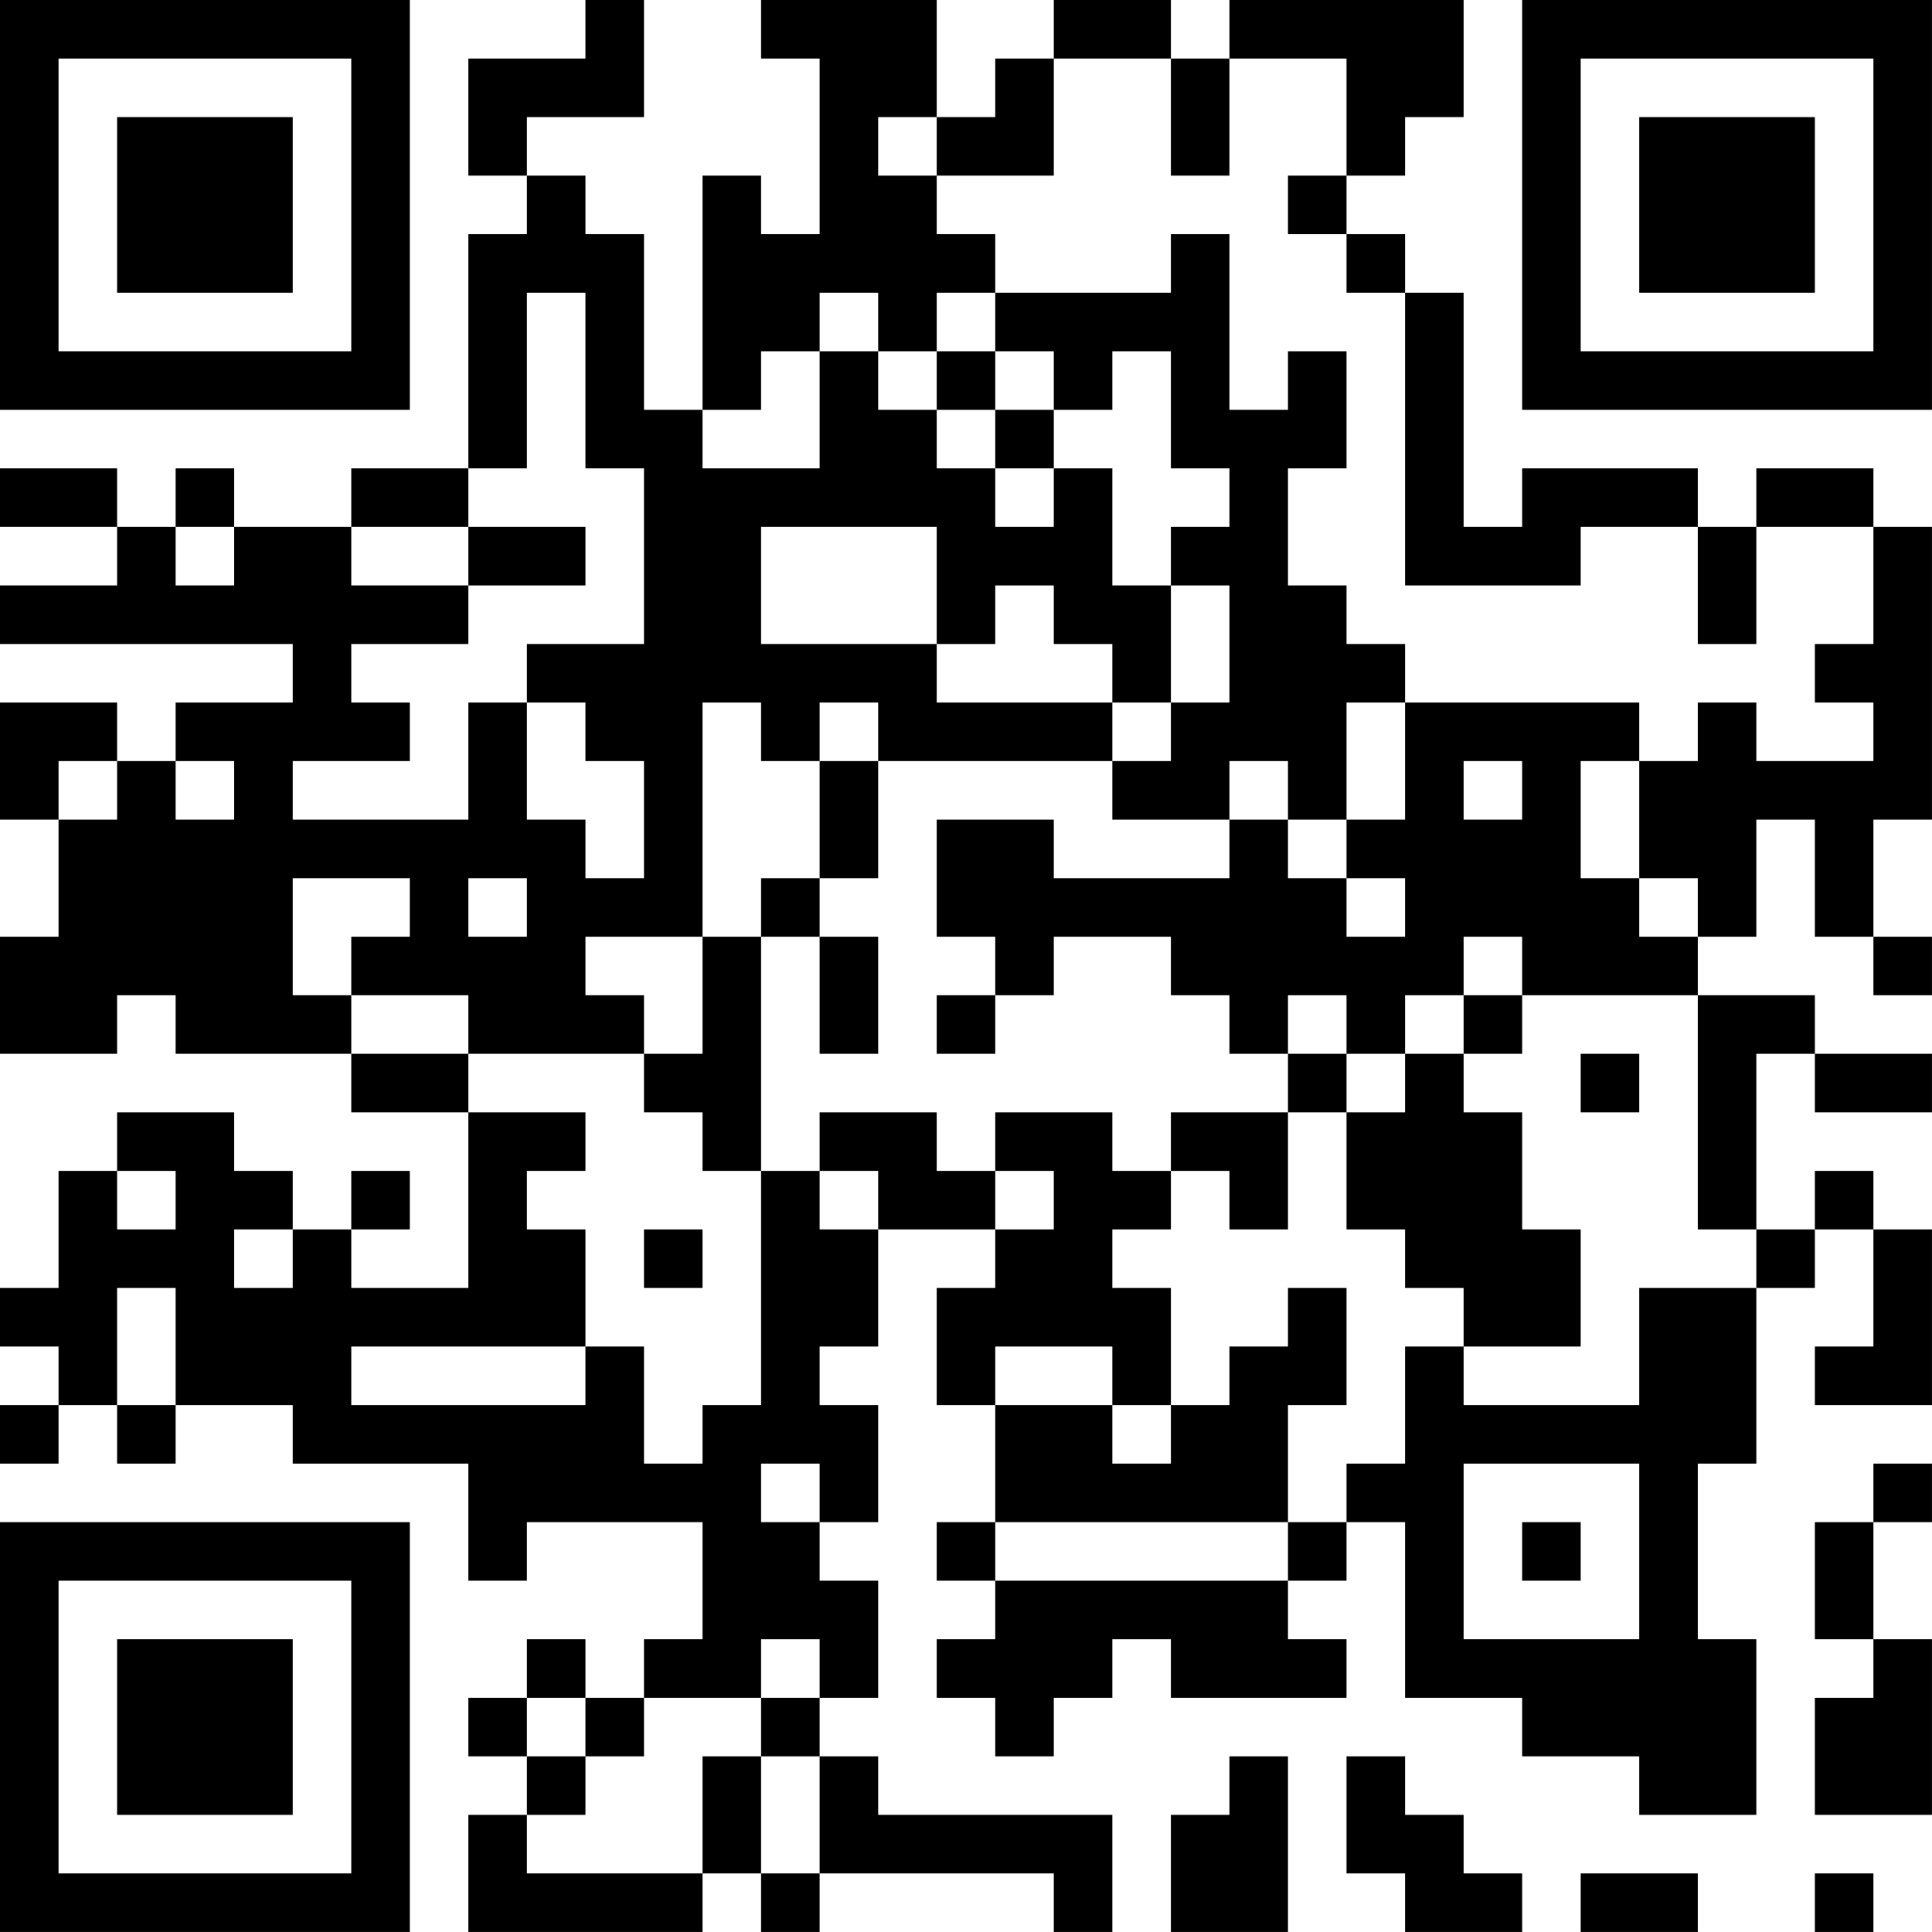 <?xml version="1.0" encoding="UTF-8"?>
<svg xmlns="http://www.w3.org/2000/svg" version="1.1" width="400" height="400" viewBox="0 0 400 400"><rect x="0" y="0" width="400" height="400" fill="#ffffff"/><g transform="scale(12.121)"><g transform="translate(0,0)"><path fill-rule="evenodd" d="M10 0L10 1L8 1L8 3L9 3L9 4L8 4L8 8L6 8L6 9L4 9L4 8L3 8L3 9L2 9L2 8L0 8L0 9L2 9L2 10L0 10L0 11L5 11L5 12L3 12L3 13L2 13L2 12L0 12L0 14L1 14L1 16L0 16L0 18L2 18L2 17L3 17L3 18L6 18L6 19L8 19L8 22L6 22L6 21L7 21L7 20L6 20L6 21L5 21L5 20L4 20L4 19L2 19L2 20L1 20L1 22L0 22L0 23L1 23L1 24L0 24L0 25L1 25L1 24L2 24L2 25L3 25L3 24L5 24L5 25L8 25L8 27L9 27L9 26L12 26L12 28L11 28L11 29L10 29L10 28L9 28L9 29L8 29L8 30L9 30L9 31L8 31L8 33L12 33L12 32L13 32L13 33L14 33L14 32L18 32L18 33L19 33L19 31L15 31L15 30L14 30L14 29L15 29L15 27L14 27L14 26L15 26L15 24L14 24L14 23L15 23L15 21L17 21L17 22L16 22L16 24L17 24L17 26L16 26L16 27L17 27L17 28L16 28L16 29L17 29L17 30L18 30L18 29L19 29L19 28L20 28L20 29L23 29L23 28L22 28L22 27L23 27L23 26L24 26L24 29L26 29L26 30L28 30L28 31L30 31L30 28L29 28L29 25L30 25L30 22L31 22L31 21L32 21L32 23L31 23L31 24L33 24L33 21L32 21L32 20L31 20L31 21L30 21L30 18L31 18L31 19L33 19L33 18L31 18L31 17L29 17L29 16L30 16L30 14L31 14L31 16L32 16L32 17L33 17L33 16L32 16L32 14L33 14L33 9L32 9L32 8L30 8L30 9L29 9L29 8L26 8L26 9L25 9L25 5L24 5L24 4L23 4L23 3L24 3L24 2L25 2L25 0L21 0L21 1L20 1L20 0L18 0L18 1L17 1L17 2L16 2L16 0L13 0L13 1L14 1L14 4L13 4L13 3L12 3L12 7L11 7L11 4L10 4L10 3L9 3L9 2L11 2L11 0ZM18 1L18 3L16 3L16 2L15 2L15 3L16 3L16 4L17 4L17 5L16 5L16 6L15 6L15 5L14 5L14 6L13 6L13 7L12 7L12 8L14 8L14 6L15 6L15 7L16 7L16 8L17 8L17 9L18 9L18 8L19 8L19 10L20 10L20 12L19 12L19 11L18 11L18 10L17 10L17 11L16 11L16 9L13 9L13 11L16 11L16 12L19 12L19 13L15 13L15 12L14 12L14 13L13 13L13 12L12 12L12 16L10 16L10 17L11 17L11 18L8 18L8 17L6 17L6 16L7 16L7 15L5 15L5 17L6 17L6 18L8 18L8 19L10 19L10 20L9 20L9 21L10 21L10 23L6 23L6 24L10 24L10 23L11 23L11 25L12 25L12 24L13 24L13 20L14 20L14 21L15 21L15 20L14 20L14 19L16 19L16 20L17 20L17 21L18 21L18 20L17 20L17 19L19 19L19 20L20 20L20 21L19 21L19 22L20 22L20 24L19 24L19 23L17 23L17 24L19 24L19 25L20 25L20 24L21 24L21 23L22 23L22 22L23 22L23 24L22 24L22 26L17 26L17 27L22 27L22 26L23 26L23 25L24 25L24 23L25 23L25 24L28 24L28 22L30 22L30 21L29 21L29 17L26 17L26 16L25 16L25 17L24 17L24 18L23 18L23 17L22 17L22 18L21 18L21 17L20 17L20 16L18 16L18 17L17 17L17 16L16 16L16 14L18 14L18 15L21 15L21 14L22 14L22 15L23 15L23 16L24 16L24 15L23 15L23 14L24 14L24 12L28 12L28 13L27 13L27 15L28 15L28 16L29 16L29 15L28 15L28 13L29 13L29 12L30 12L30 13L32 13L32 12L31 12L31 11L32 11L32 9L30 9L30 11L29 11L29 9L27 9L27 10L24 10L24 5L23 5L23 4L22 4L22 3L23 3L23 1L21 1L21 3L20 3L20 1ZM20 4L20 5L17 5L17 6L16 6L16 7L17 7L17 8L18 8L18 7L19 7L19 6L20 6L20 8L21 8L21 9L20 9L20 10L21 10L21 12L20 12L20 13L19 13L19 14L21 14L21 13L22 13L22 14L23 14L23 12L24 12L24 11L23 11L23 10L22 10L22 8L23 8L23 6L22 6L22 7L21 7L21 4ZM9 5L9 8L8 8L8 9L6 9L6 10L8 10L8 11L6 11L6 12L7 12L7 13L5 13L5 14L8 14L8 12L9 12L9 14L10 14L10 15L11 15L11 13L10 13L10 12L9 12L9 11L11 11L11 8L10 8L10 5ZM17 6L17 7L18 7L18 6ZM3 9L3 10L4 10L4 9ZM8 9L8 10L10 10L10 9ZM1 13L1 14L2 14L2 13ZM3 13L3 14L4 14L4 13ZM14 13L14 15L13 15L13 16L12 16L12 18L11 18L11 19L12 19L12 20L13 20L13 16L14 16L14 18L15 18L15 16L14 16L14 15L15 15L15 13ZM25 13L25 14L26 14L26 13ZM8 15L8 16L9 16L9 15ZM16 17L16 18L17 18L17 17ZM25 17L25 18L24 18L24 19L23 19L23 18L22 18L22 19L20 19L20 20L21 20L21 21L22 21L22 19L23 19L23 21L24 21L24 22L25 22L25 23L27 23L27 21L26 21L26 19L25 19L25 18L26 18L26 17ZM27 18L27 19L28 19L28 18ZM2 20L2 21L3 21L3 20ZM4 21L4 22L5 22L5 21ZM11 21L11 22L12 22L12 21ZM2 22L2 24L3 24L3 22ZM13 25L13 26L14 26L14 25ZM25 25L25 28L28 28L28 25ZM32 25L32 26L31 26L31 28L32 28L32 29L31 29L31 31L33 31L33 28L32 28L32 26L33 26L33 25ZM26 26L26 27L27 27L27 26ZM13 28L13 29L11 29L11 30L10 30L10 29L9 29L9 30L10 30L10 31L9 31L9 32L12 32L12 30L13 30L13 32L14 32L14 30L13 30L13 29L14 29L14 28ZM21 30L21 31L20 31L20 33L22 33L22 30ZM23 30L23 32L24 32L24 33L26 33L26 32L25 32L25 31L24 31L24 30ZM27 32L27 33L29 33L29 32ZM31 32L31 33L32 33L32 32ZM0 0L0 7L7 7L7 0ZM1 1L1 6L6 6L6 1ZM2 2L2 5L5 5L5 2ZM26 0L26 7L33 7L33 0ZM27 1L27 6L32 6L32 1ZM28 2L28 5L31 5L31 2ZM0 26L0 33L7 33L7 26ZM1 27L1 32L6 32L6 27ZM2 28L2 31L5 31L5 28Z" fill="#000000"/></g></g></svg>
